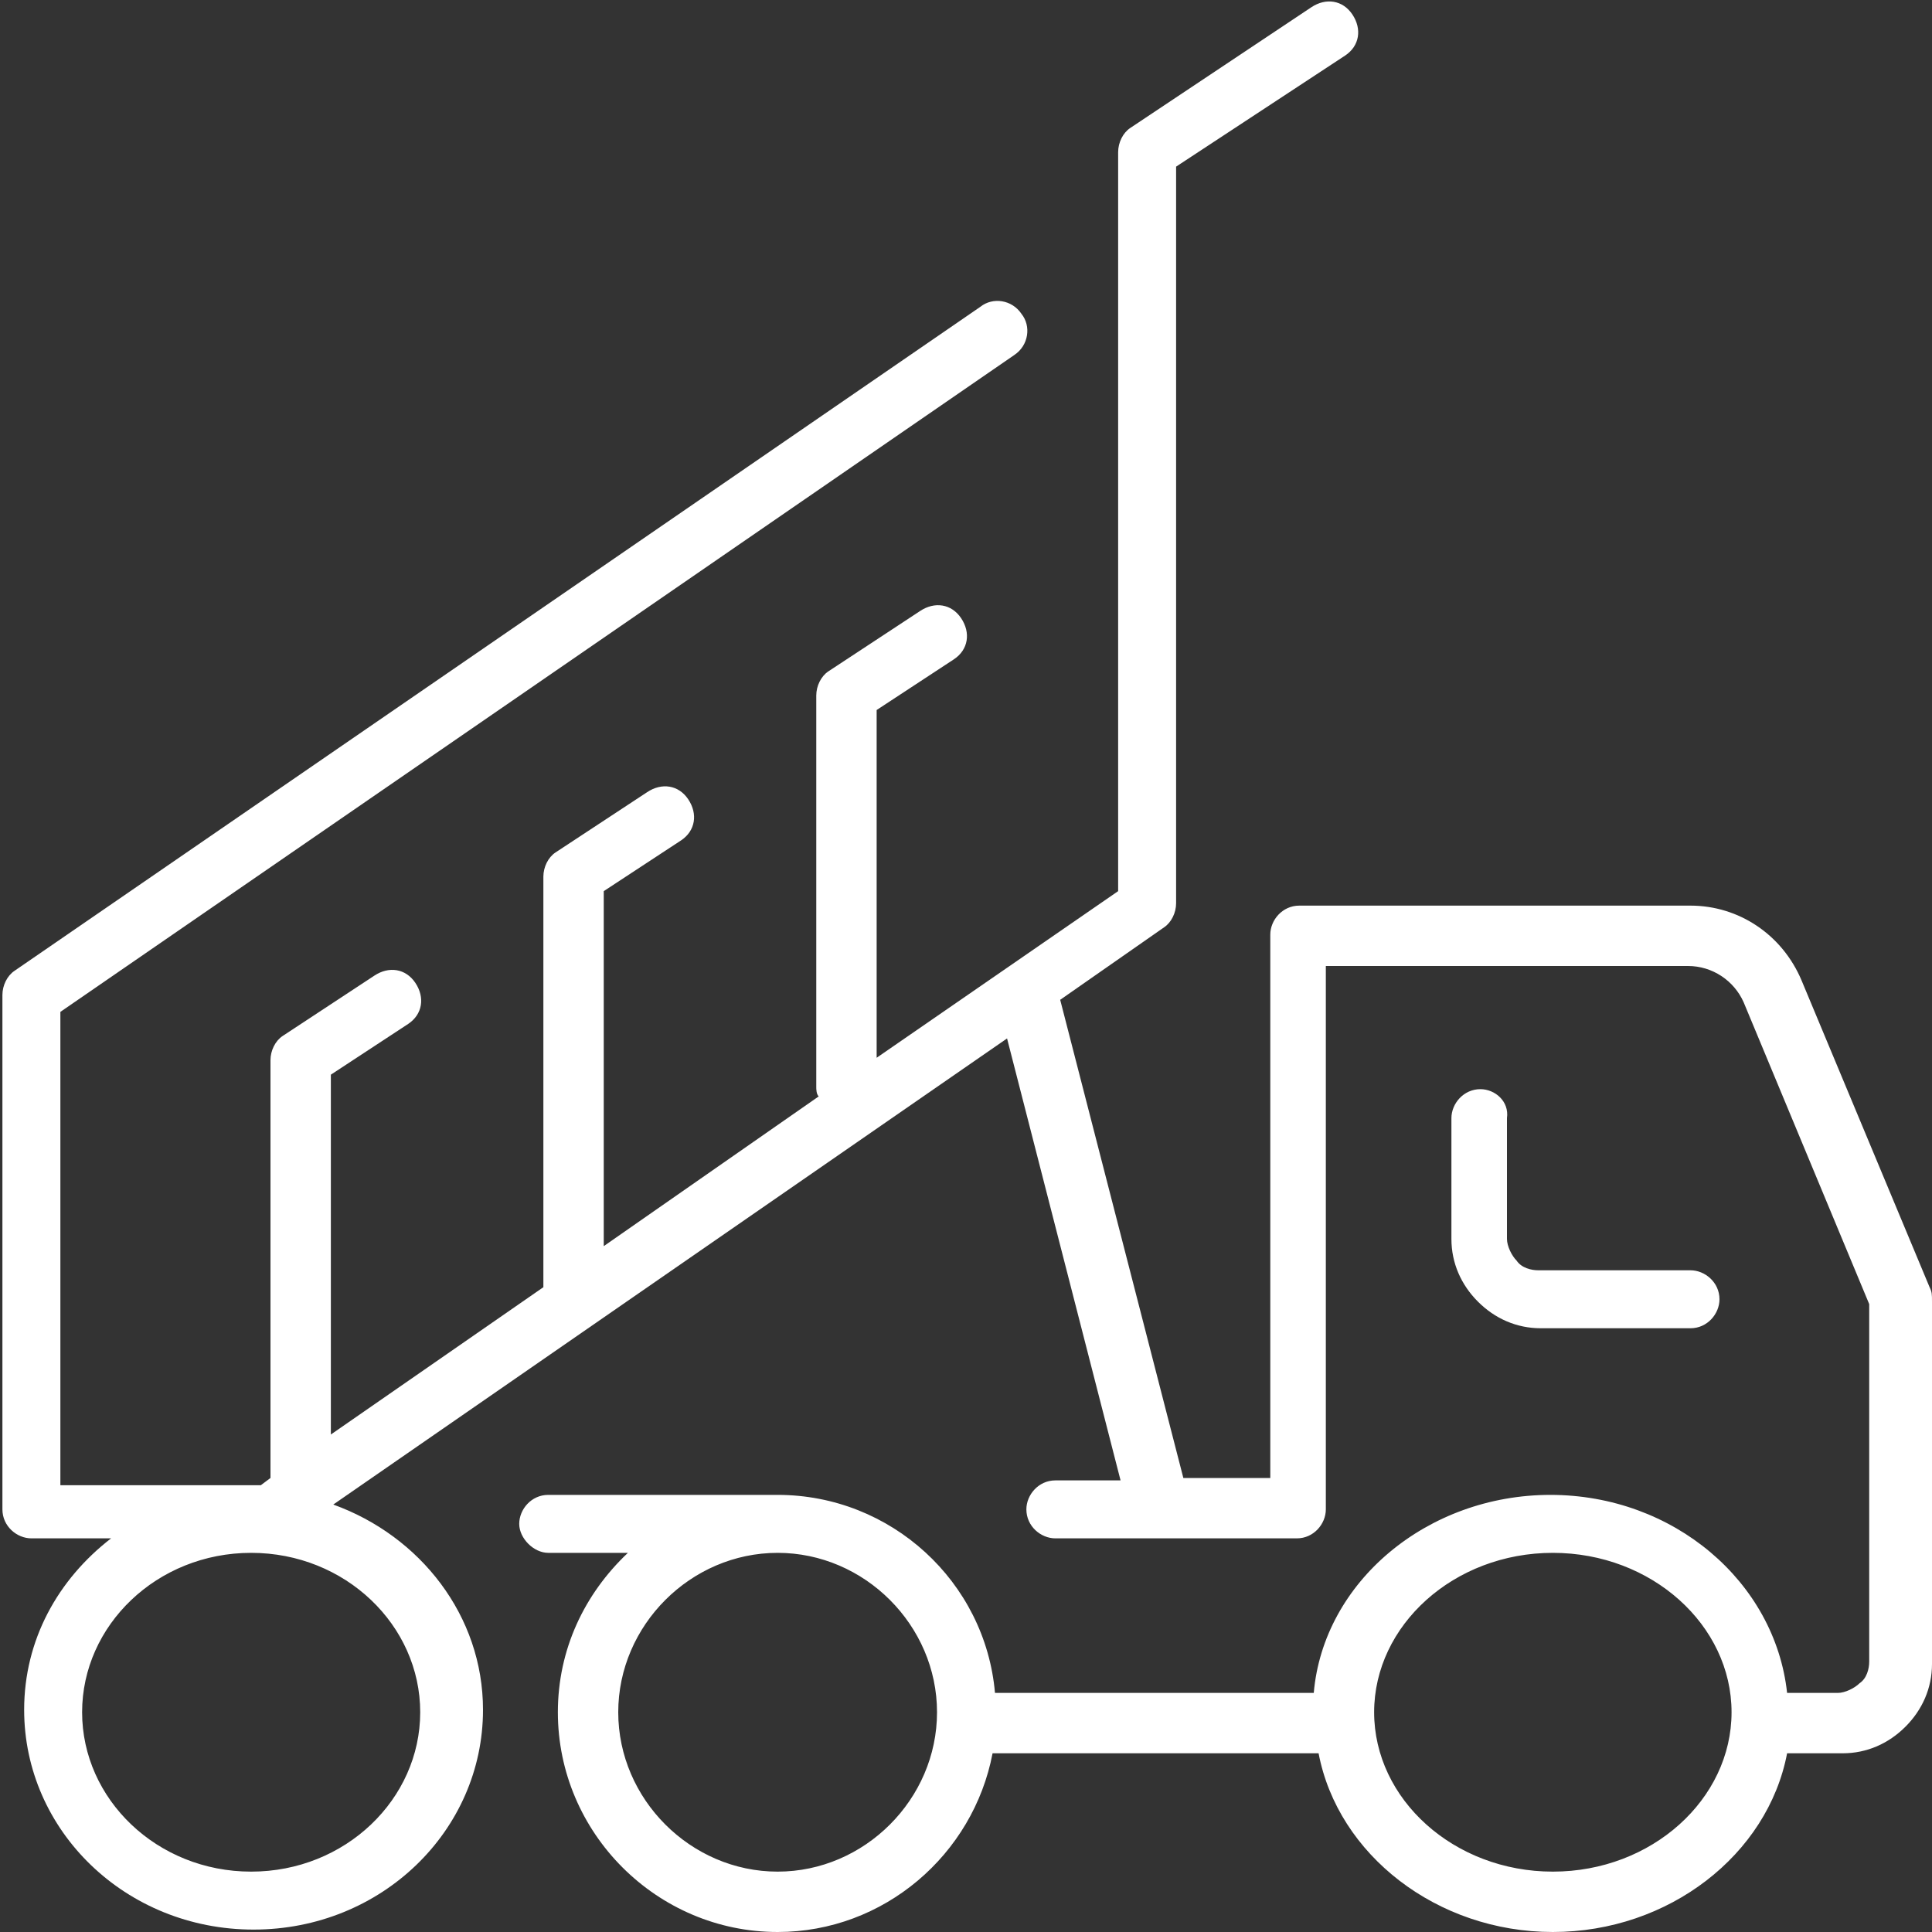 <?xml version="1.0" encoding="UTF-8"?> <svg xmlns="http://www.w3.org/2000/svg" xml:space="preserve" viewBox="0 0 80 80" fill="#FFF"><rect x="0" y="0" width="80" height="80" fill="#333333" stroke="none"/> <path d="M61.3 45.1c-.7 0-1.2.6-1.2 1.2v5c0 1 .4 1.9 1.1 2.6.7.7 1.6 1.1 2.6 1.1H70c.7 0 1.2-.6 1.2-1.2 0-.7-.6-1.2-1.2-1.2h-6.3c-.3 0-.7-.1-.9-.4-.2-.2-.4-.6-.4-.9v-5c.1-.7-.5-1.2-1.1-1.2z"></path> <path d="m79.9 53.3-5.3-12.7c-.8-1.9-2.6-3.1-4.6-3.1H53.8c-.7 0-1.2.6-1.2 1.2v22.5H49l-5.1-19.8 4.3-3c.3-.2.5-.6.5-1V6.9l7-4.6c.6-.4.7-1.1.3-1.7-.4-.6-1.1-.7-1.7-.3l-7.5 5c-.3.2-.5.6-.5 1v30.6l-10 6.9V29.4l3.2-2.1c.6-.4.7-1.1.3-1.7-.4-.6-1.1-.7-1.7-.3l-3.8 2.5c-.3.2-.5.6-.5 1V45c0 .1 0 .3.1.4L25 51.6V36.9l3.2-2.1c.6-.4.7-1.1.3-1.7-.4-.6-1.1-.7-1.7-.3L23 35.3c-.3.2-.5.6-.5 1v17l-8.8 6.1V44.5l3.2-2.1c.6-.4.7-1.1.3-1.7-.4-.6-1.1-.7-1.7-.3l-3.8 2.5c-.3.2-.5.6-.5 1v17.3l-.4.3H2.5V41.9L42 14.7c.6-.4.7-1.2.3-1.7-.4-.6-1.2-.7-1.7-.3L.6 40.2c-.3.2-.5.6-.5 1v21.3c0 .7.6 1.2 1.2 1.2h3.3C2.4 65.4 1 67.9 1 70.8c0 5 4.2 9.1 9.5 9.1s9.5-4.1 9.5-9.1c0-3.9-2.6-7.2-6.2-8.5L41.7 43l4.7 18.3h-2.7c-.7 0-1.2.6-1.2 1.2 0 .7.6 1.2 1.2 1.2h10c.7 0 1.2-.6 1.2-1.2V40h15c1 0 1.9.6 2.3 1.5L77.4 54v14.8c0 .3-.1.7-.4.9-.2.2-.6.4-.9.4H74c-.5-4.6-4.7-8.2-9.8-8.2-5.1 0-9.4 3.6-9.8 8.2H41.2c-.4-4.6-4.3-8.2-9-8.2h-9.5c-.7 0-1.2.6-1.2 1.2s.6 1.2 1.2 1.2H26c-1.8 1.7-2.9 4-2.9 6.6 0 5 4.1 9.1 9.1 9.1 4.4 0 8.1-3.2 8.9-7.4h13.5c.8 4.2 4.9 7.4 9.7 7.4 4.8 0 8.9-3.2 9.7-7.4h2.3c1 0 1.9-.4 2.6-1.1.7-.7 1.1-1.6 1.1-2.6v-15c0-.3 0-.4-.1-.6zM17.4 70.9c0 3.6-3.1 6.6-7 6.6s-7-3-7-6.6 3.1-6.6 7-6.6 7 3 7 6.6zm14.8 6.6c-3.6 0-6.6-3-6.6-6.6s3-6.6 6.6-6.6 6.6 3 6.6 6.6-3 6.6-6.6 6.6zm32.1 0c-4.1 0-7.4-3-7.4-6.6s3.3-6.6 7.4-6.6 7.4 3 7.4 6.6-3.3 6.6-7.4 6.6z"></path> </svg> 